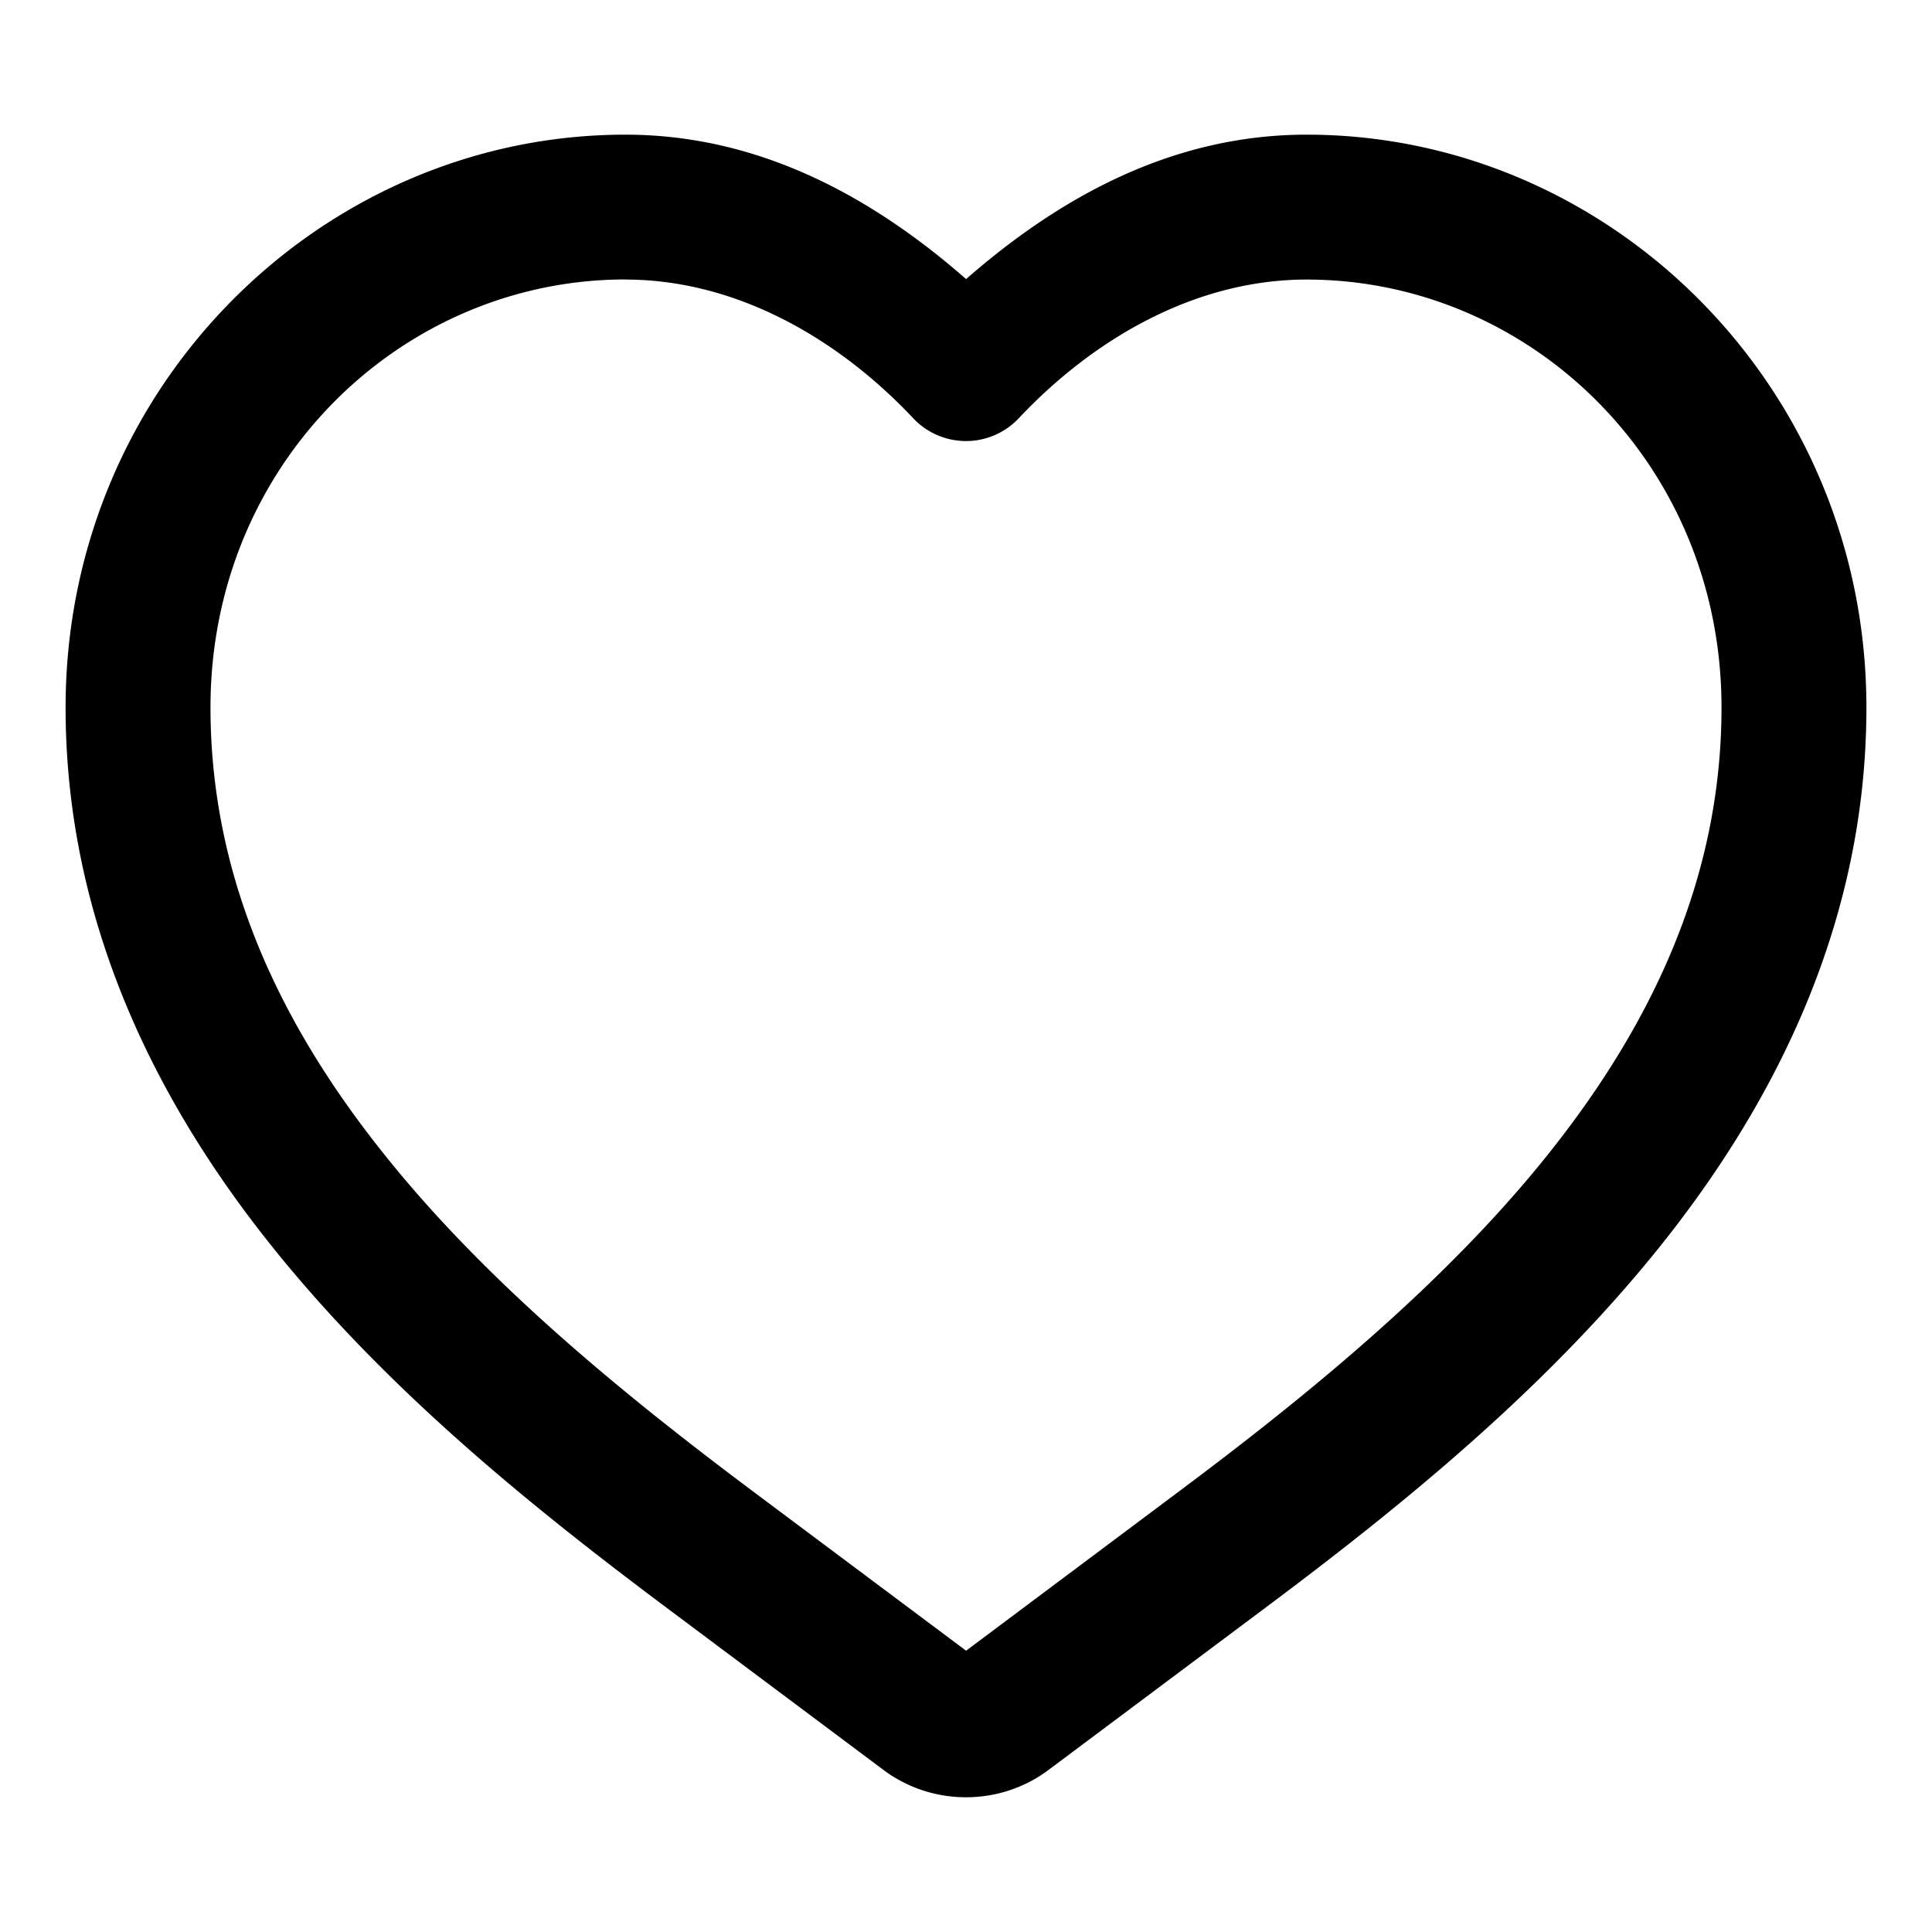 <svg width="20" height="20" fill="none" xmlns="http://www.w3.org/2000/svg"><path d="M6.474 1.394c-3.138 0-5.795 2.607-5.795 5.93 0 2.231.95 4.104 2.152 5.598 1.197 1.49 2.704 2.698 4.037 3.697l2.264 1.693c.51.391 1.227.391 1.736 0l2.264-1.693c1.334-.999 2.84-2.209 4.037-3.697 1.201-1.494 2.152-3.367 2.152-5.598 0-3.323-2.657-5.93-5.795-5.93-1.41 0-2.578.667-3.525 1.495-.947-.829-2.118-1.495-3.527-1.495zm0 1.5c1.144 0 2.2.607 2.98 1.436a.75.75 0 0 0 1.092 0c.781-.83 1.835-1.436 2.98-1.436 2.31 0 4.295 1.9 4.295 4.43 0 1.807-.757 3.334-1.82 4.656-1.06 1.318-2.468 2.465-3.768 3.438l-2.232 1.67-2.234-1.67c-1.3-.975-2.707-2.12-3.766-3.439-1.064-1.32-1.822-2.847-1.822-4.656 0-2.53 1.984-4.43 4.295-4.43z" fill="#000"/></svg>